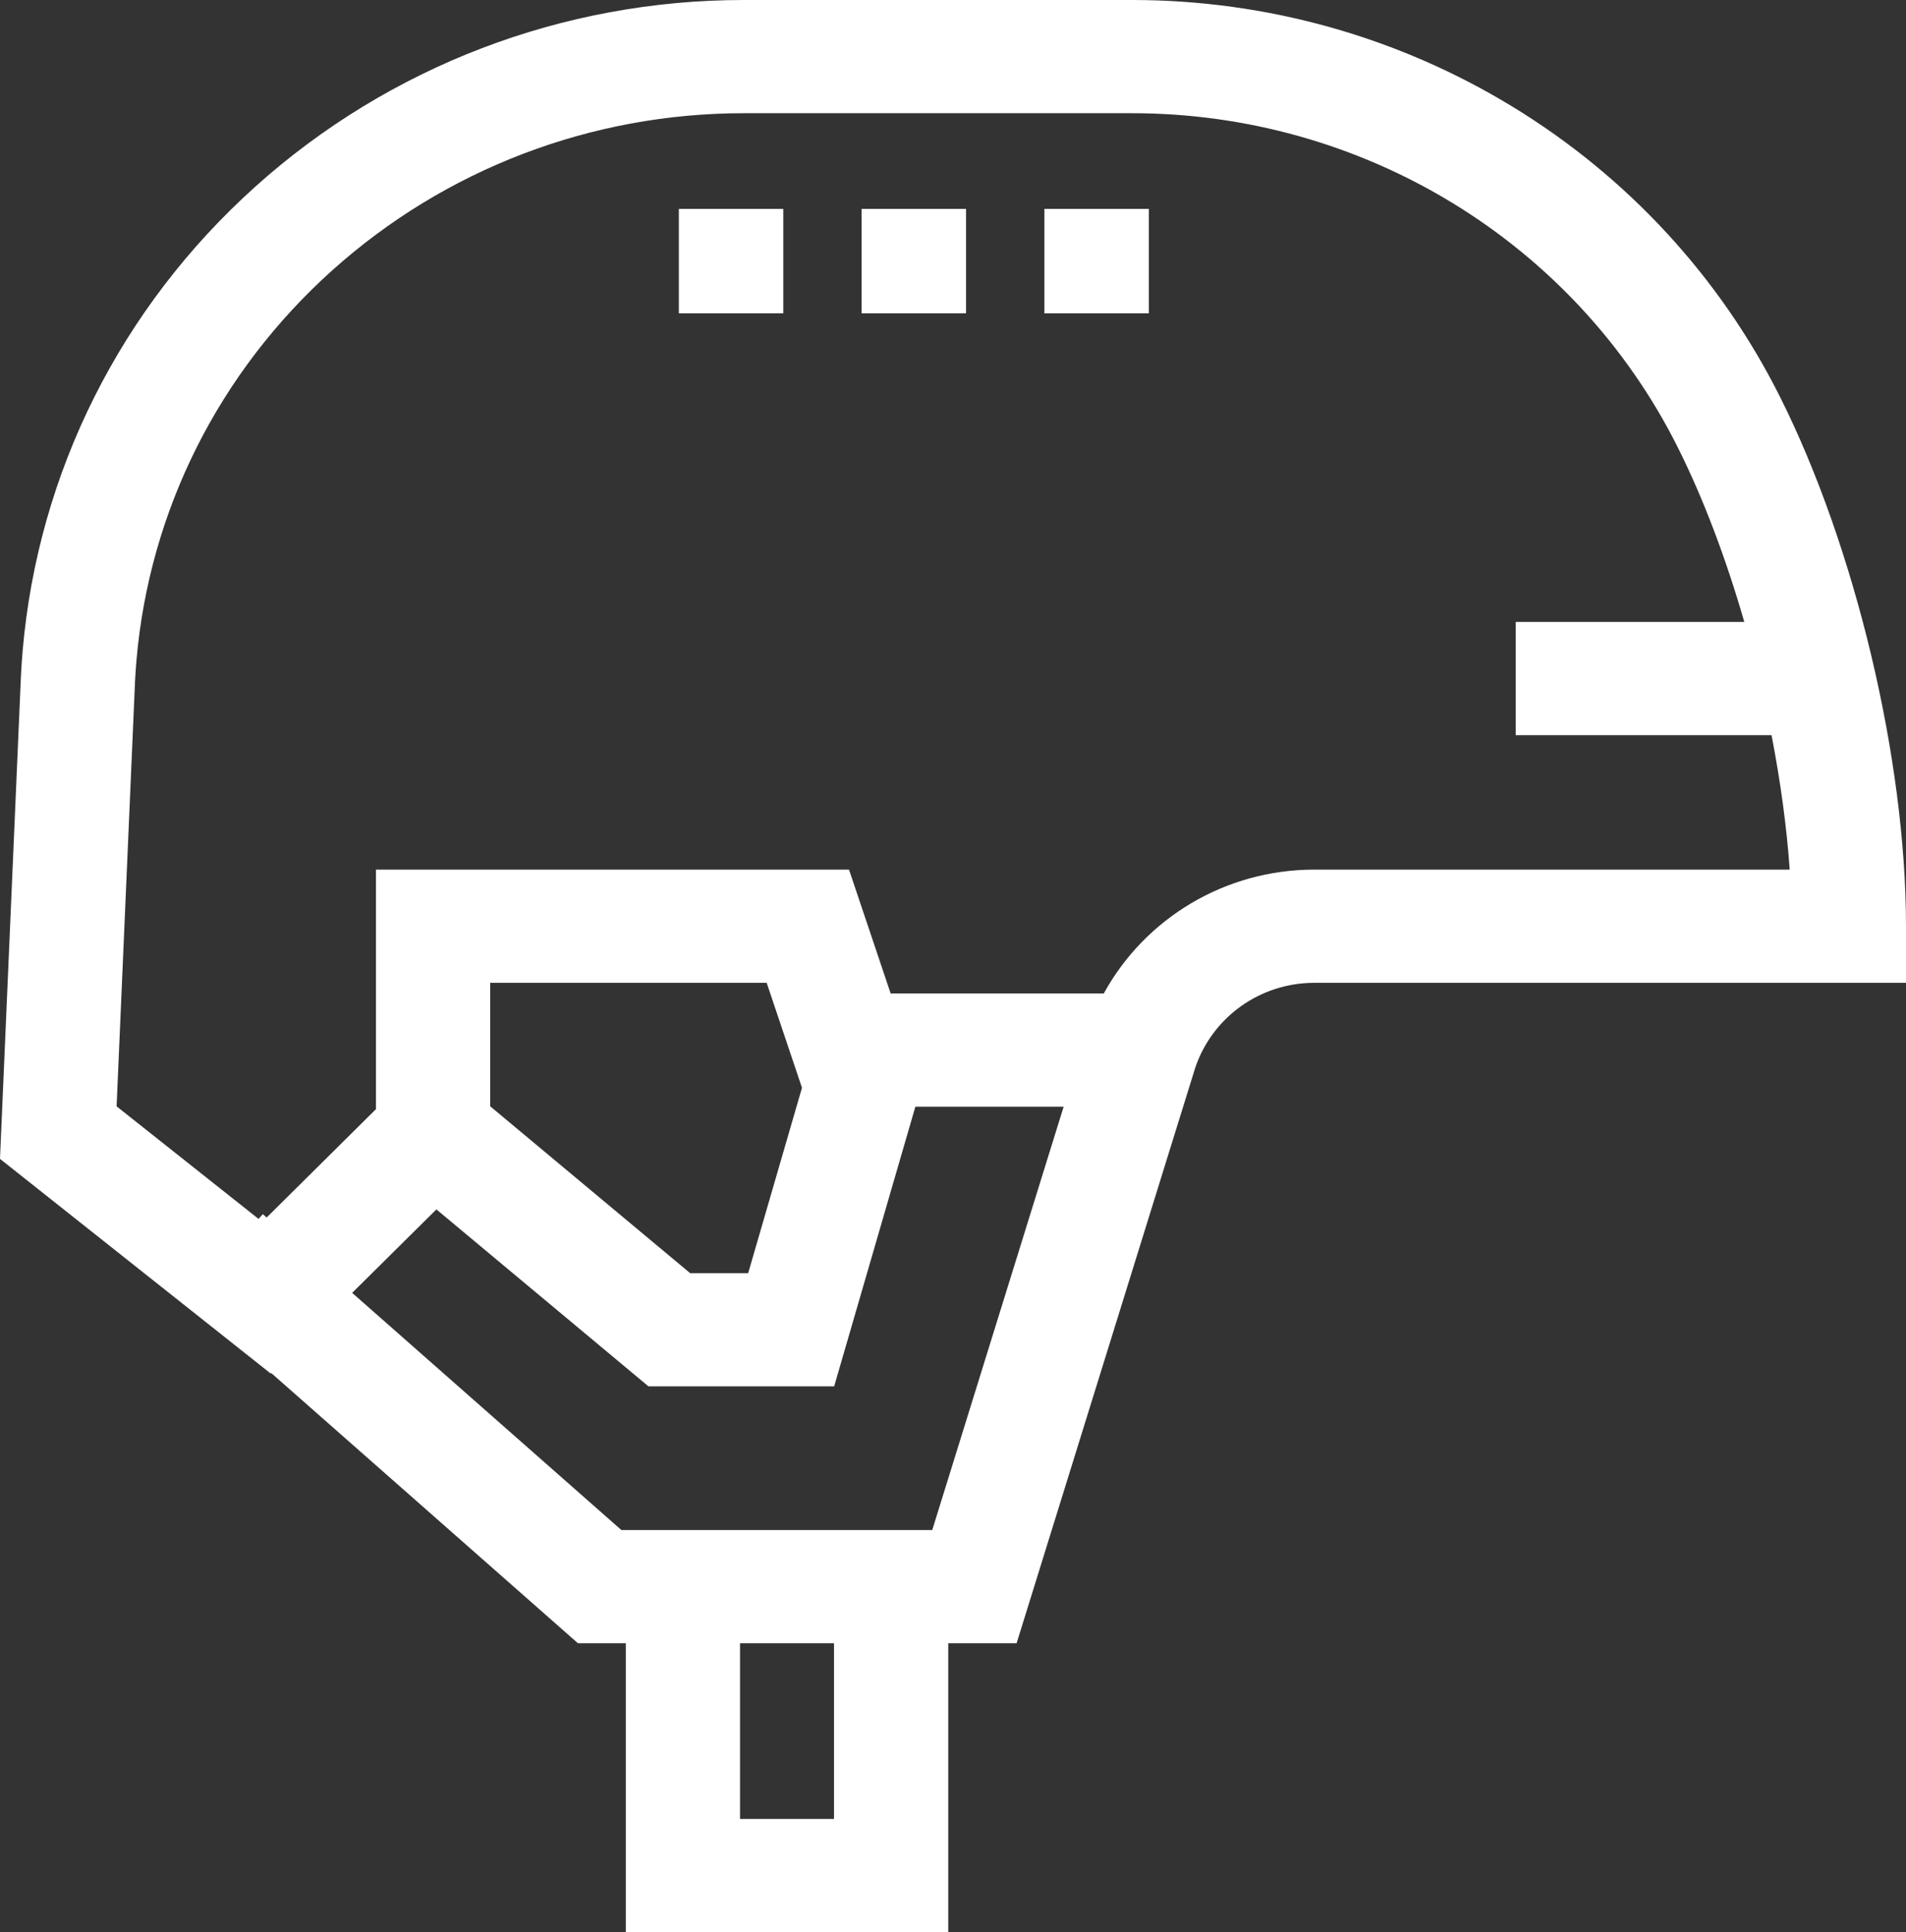 <svg xmlns="http://www.w3.org/2000/svg" width="73" height="74" viewBox="0 0 73 74">
  <rect x="0" y="0" width="73" height="74" fill="#333333" stroke="none"/>
  <g fill="#FFF" fill-rule="evenodd">
    <rect width="4" height="4" x="26" y="8"/>
    <rect width="4" height="4" x="33" y="8"/>
    <rect width="4" height="4" x="40" y="8"/>
    <path fill-rule="nonzero" d="M68.16,15.17 C65.866,10.605 62.331,6.773 57.938,4.091 C53.556,1.415 48.516,0 43.362,0 L28.486,0 C21.554,0 14.911,2.539 9.779,7.148 C4.624,11.779 1.46,18.088 0.868,24.915 C0.84,25.244 0.817,25.57 0.802,25.895 L0,44.383 L10.37,52.606 L10.389,52.586 L22.135,62.934 L23.969,62.934 L23.969,74 L36.318,74 L36.318,62.934 L38.936,62.934 L45.778,40.893 C46.436,38.948 48.267,37.641 50.338,37.641 L73,37.641 L73,35.473 C73,29.09 71.055,20.931 68.16,15.17 Z M31.943,69.664 L28.343,69.664 L28.343,62.934 L31.943,62.934 L31.943,69.664 Z M35.705,58.598 L23.969,58.598 L23.798,58.598 L13.488,49.515 L16.714,46.318 L24.837,53.096 L31.948,53.096 L35.059,42.384 L40.738,42.384 L35.705,58.598 Z M18.774,42.369 L18.774,37.641 L29.364,37.641 L30.716,41.661 L28.655,48.76 L26.433,48.76 L18.774,42.369 Z M50.338,33.305 C46.93,33.305 43.862,35.158 42.275,38.048 L34.112,38.048 L32.517,33.305 L14.399,33.305 L14.399,42.479 L10.213,46.629 L10.066,46.5 L9.902,46.682 L4.466,42.372 L5.172,26.091 C5.185,25.831 5.203,25.56 5.227,25.286 C5.723,19.554 8.384,14.254 12.717,10.361 C17.042,6.476 22.642,4.336 28.486,4.336 L43.362,4.336 C47.705,4.336 51.952,5.528 55.644,7.782 C59.34,10.04 62.315,13.263 64.244,17.103 C65.232,19.068 66.105,21.387 66.807,23.82 L58.053,23.82 L58.053,28.156 L67.85,28.156 C68.191,29.915 68.43,31.659 68.546,33.305 L50.338,33.305 Z"/>
  </g>
</svg>
